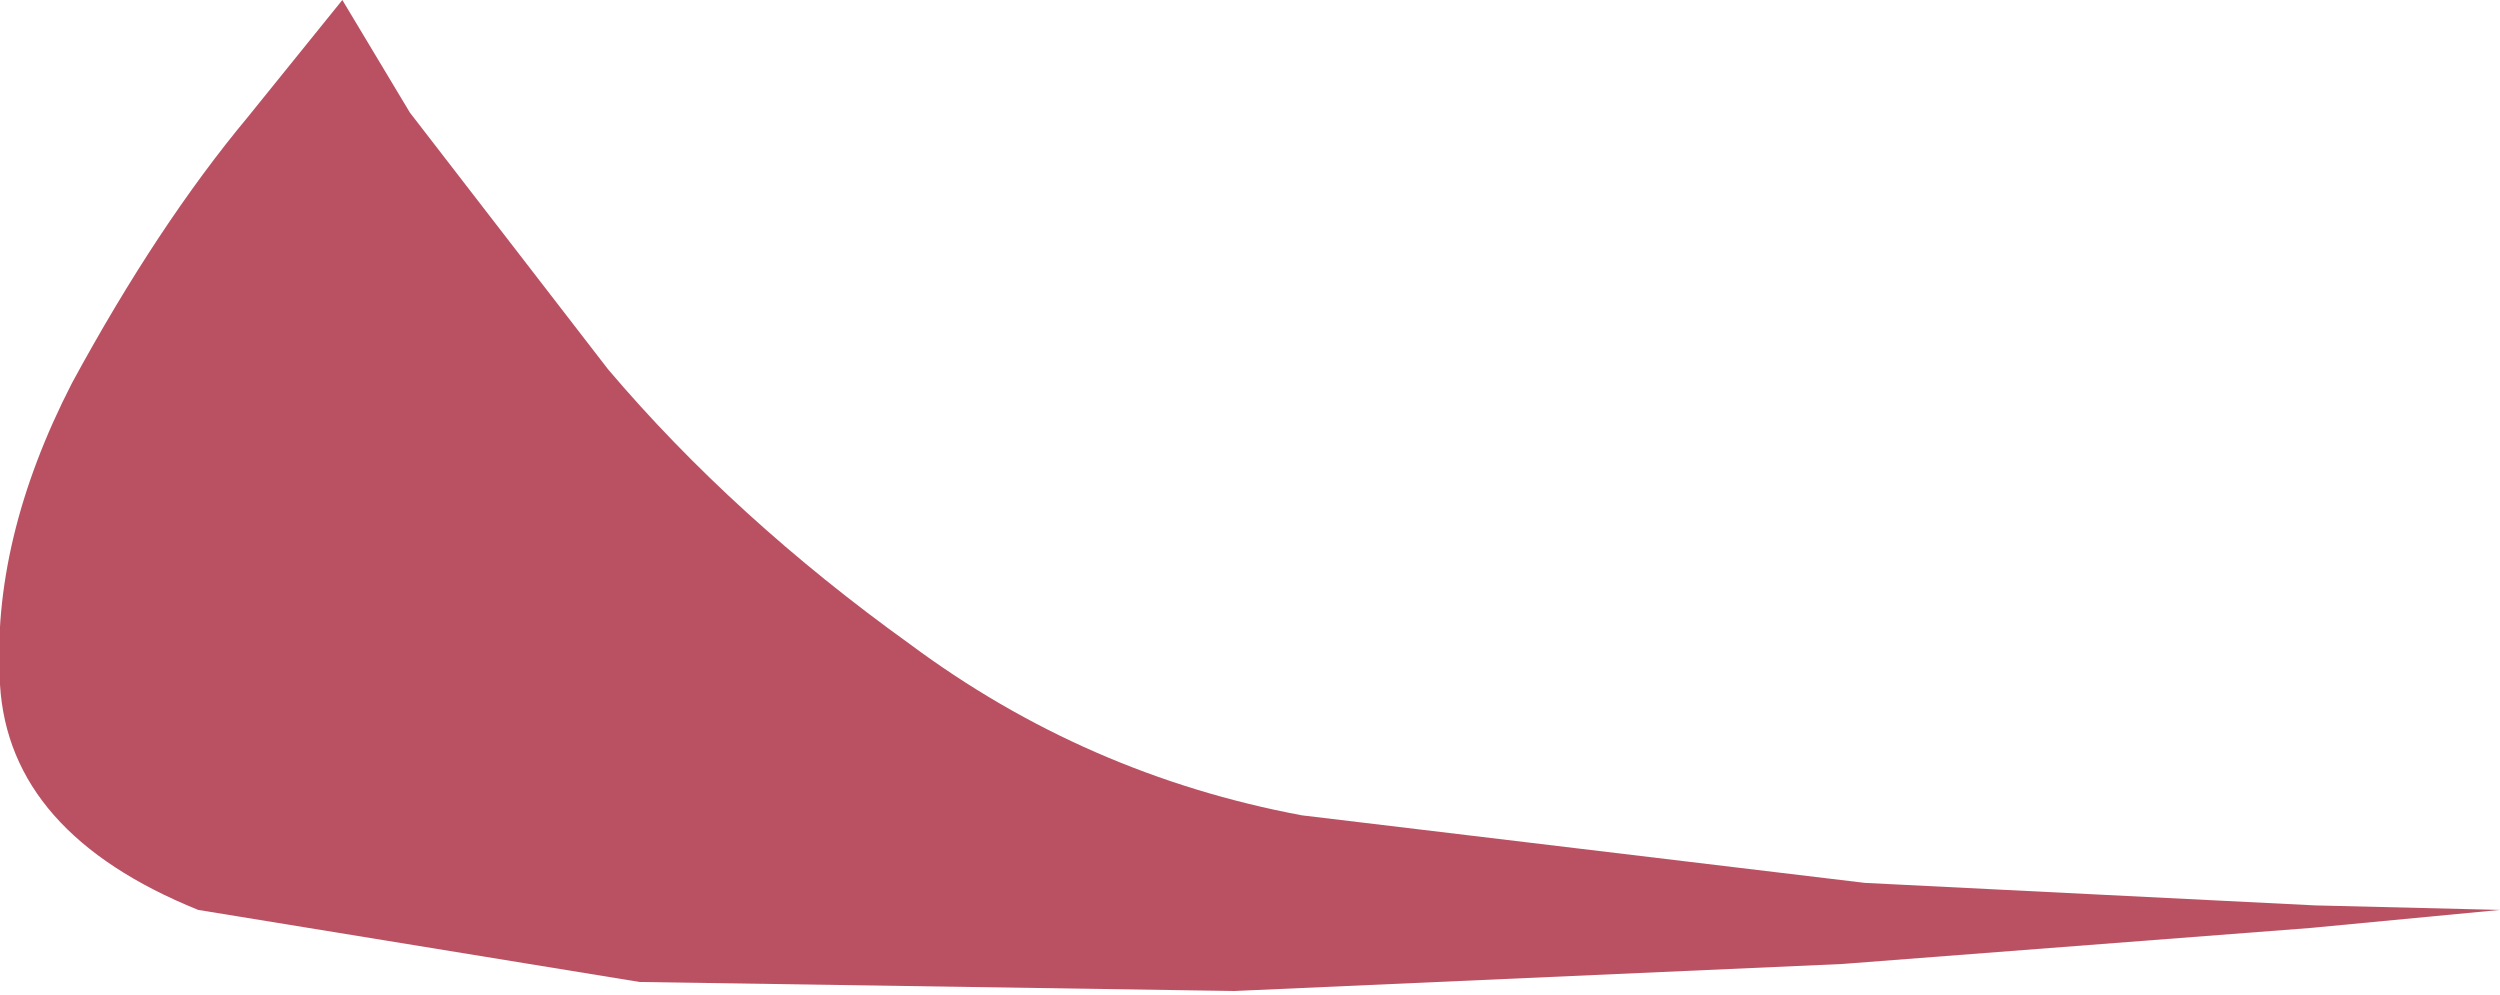 <?xml version="1.0" encoding="UTF-8" standalone="no"?>
<svg xmlns:xlink="http://www.w3.org/1999/xlink" height="11.05px" width="27.75px" xmlns="http://www.w3.org/2000/svg">
  <g transform="matrix(1.0, 0.0, 0.0, 1.0, 0.0, 0.0)">
    <path d="M27.75 10.1 L25.65 10.3 20.45 10.7 13.7 11.0 7.1 10.9 2.2 10.1 Q0.1 9.25 0.0 7.6 -0.1 6.0 0.8 4.25 1.75 2.5 2.75 1.3 L3.8 0.0 4.55 1.25 6.75 4.1 Q8.15 5.75 10.1 7.15 12.05 8.6 14.45 9.05 L20.7 9.8 25.7 10.05 27.75 10.1" fill="#ba5162" fill-rule="evenodd" stroke="none"/>
  </g>
</svg>

